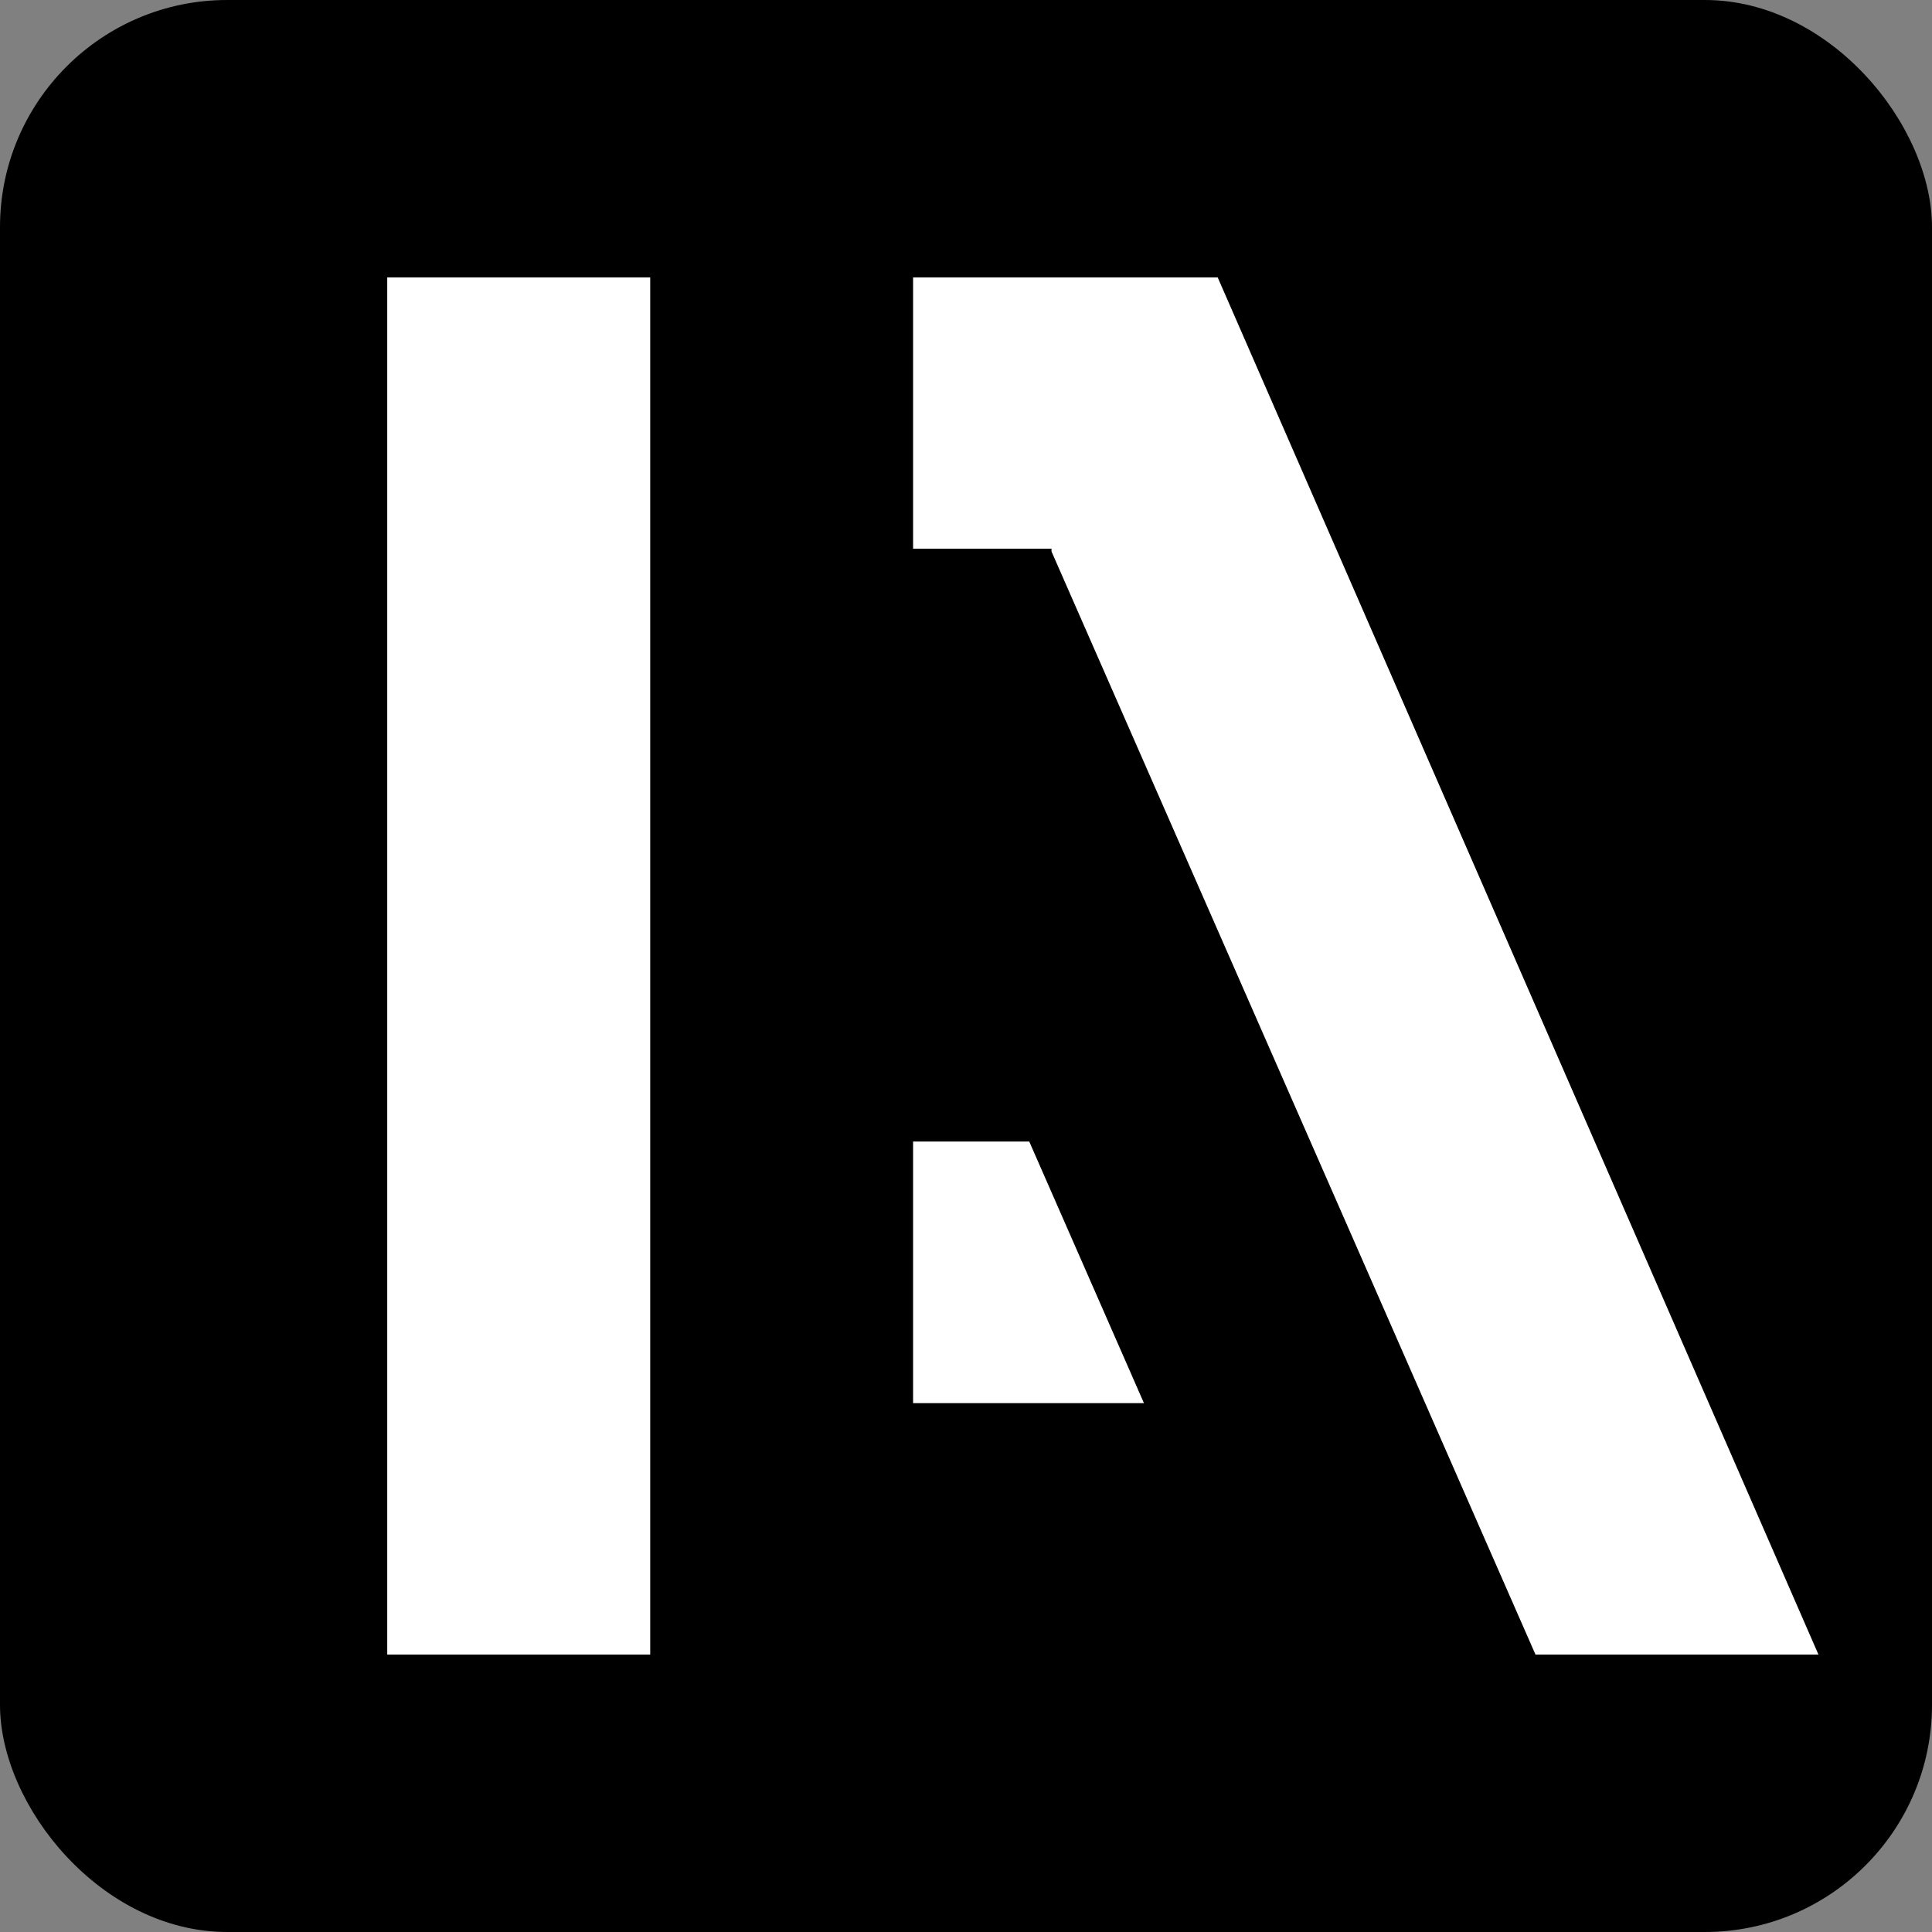 <svg xmlns="http://www.w3.org/2000/svg" id="Layer_2" data-name="Layer 2" viewBox="0 0 508.6 508.6"><rect x="0" y="0" width="508.6" height="508.6" fill="#808080" stroke="none"/><defs><style>      .cls-1 {        fill: #fff;      }    </style></defs><g id="Layer_1-2" data-name="Layer 1"><g><rect x="0" width="508.6" height="508.6" rx="59.81" ry="59.81"></rect><path class="cls-1" d="M171.17,73.03v362.53h-69.23V73.03h69.23ZM351.72,144.44l-31.16-71.41h-80.19v71.41h36.44v.74l81.95,186.76,30.35,69.21,15.11,34.42h74.49l-126.98-291.12ZM286.06,334.96l-15.11-34.45h-30.58v68.87h60.78l-15.09-34.42Z"></path></g></g></svg>